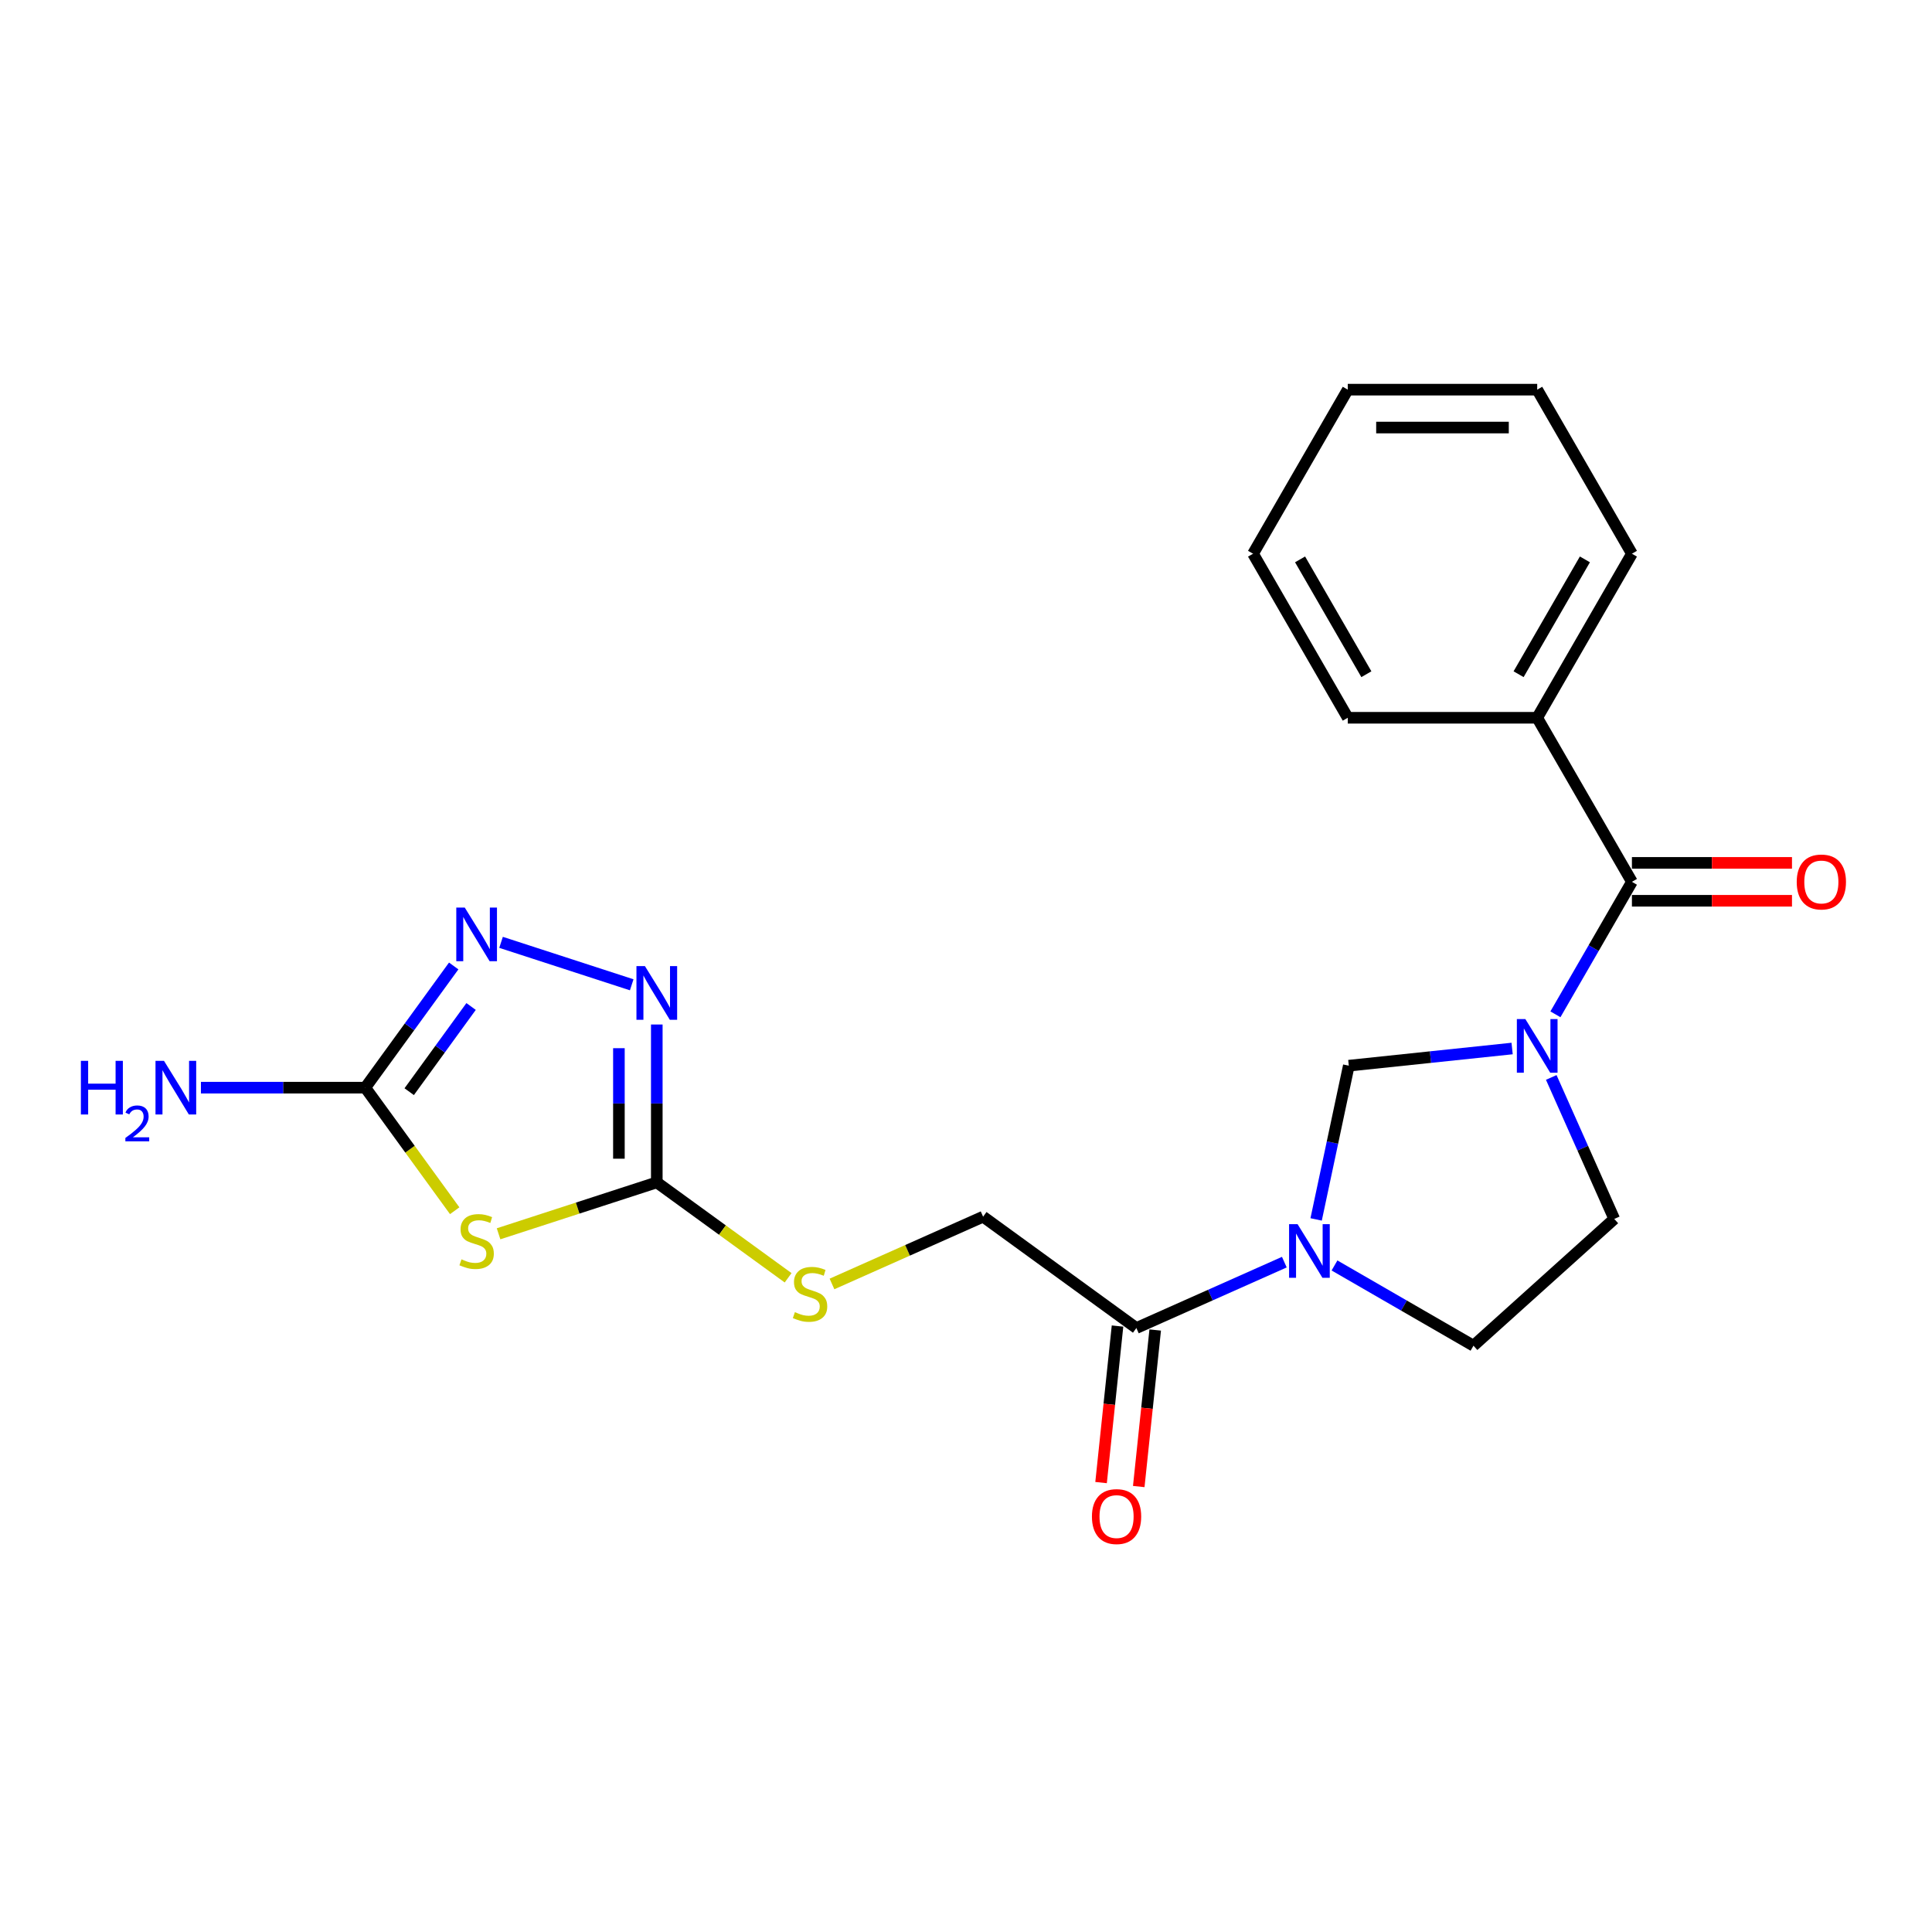 <?xml version='1.0' encoding='iso-8859-1'?>
<svg version='1.1' baseProfile='full'
              xmlns='http://www.w3.org/2000/svg'
                      xmlns:rdkit='http://www.rdkit.org/xml'
                      xmlns:xlink='http://www.w3.org/1999/xlink'
                  xml:space='preserve'
width='1000px' height='1000px' viewBox='0 0 1000 1000'>
<!-- END OF HEADER -->
<rect style='opacity:1.0;fill:#FFFFFF;stroke:none' width='1000' height='1000' x='0' y='0'> </rect>
<path class='bond-4' d='M 782.671,542.71 L 740.405,547.153' style='fill:none;fill-rule:evenodd;stroke:#0000FF;stroke-width:6px;stroke-linecap:butt;stroke-linejoin:miter;stroke-opacity:1' />
<path class='bond-4' d='M 740.405,547.153 L 698.139,551.595' style='fill:none;fill-rule:evenodd;stroke:#000000;stroke-width:6px;stroke-linecap:butt;stroke-linejoin:miter;stroke-opacity:1' />
<path class='bond-7' d='M 805.085,525.01 L 824.882,490.721' style='fill:none;fill-rule:evenodd;stroke:#0000FF;stroke-width:6px;stroke-linecap:butt;stroke-linejoin:miter;stroke-opacity:1' />
<path class='bond-7' d='M 824.882,490.721 L 844.679,456.431' style='fill:none;fill-rule:evenodd;stroke:#000000;stroke-width:6px;stroke-linecap:butt;stroke-linejoin:miter;stroke-opacity:1' />
<path class='bond-9' d='M 802.926,557.681 L 819.23,594.3' style='fill:none;fill-rule:evenodd;stroke:#0000FF;stroke-width:6px;stroke-linecap:butt;stroke-linejoin:miter;stroke-opacity:1' />
<path class='bond-9' d='M 819.23,594.3 L 835.534,630.92' style='fill:none;fill-rule:evenodd;stroke:#000000;stroke-width:6px;stroke-linecap:butt;stroke-linejoin:miter;stroke-opacity:1' />
<path class='bond-0' d='M 681.226,631.168 L 689.683,591.381' style='fill:none;fill-rule:evenodd;stroke:#0000FF;stroke-width:6px;stroke-linecap:butt;stroke-linejoin:miter;stroke-opacity:1' />
<path class='bond-0' d='M 689.683,591.381 L 698.139,551.595' style='fill:none;fill-rule:evenodd;stroke:#000000;stroke-width:6px;stroke-linecap:butt;stroke-linejoin:miter;stroke-opacity:1' />
<path class='bond-8' d='M 664.772,653.283 L 626.475,670.334' style='fill:none;fill-rule:evenodd;stroke:#0000FF;stroke-width:6px;stroke-linecap:butt;stroke-linejoin:miter;stroke-opacity:1' />
<path class='bond-8' d='M 626.475,670.334 L 588.179,687.384' style='fill:none;fill-rule:evenodd;stroke:#000000;stroke-width:6px;stroke-linecap:butt;stroke-linejoin:miter;stroke-opacity:1' />
<path class='bond-22' d='M 690.735,654.998 L 726.702,675.764' style='fill:none;fill-rule:evenodd;stroke:#0000FF;stroke-width:6px;stroke-linecap:butt;stroke-linejoin:miter;stroke-opacity:1' />
<path class='bond-22' d='M 726.702,675.764 L 762.668,696.529' style='fill:none;fill-rule:evenodd;stroke:#000000;stroke-width:6px;stroke-linecap:butt;stroke-linejoin:miter;stroke-opacity:1' />
<path class='bond-1' d='M 258.057,638.609 L 299.006,625.304' style='fill:none;fill-rule:evenodd;stroke:#CCCC00;stroke-width:6px;stroke-linecap:butt;stroke-linejoin:miter;stroke-opacity:1' />
<path class='bond-1' d='M 299.006,625.304 L 339.955,611.999' style='fill:none;fill-rule:evenodd;stroke:#000000;stroke-width:6px;stroke-linecap:butt;stroke-linejoin:miter;stroke-opacity:1' />
<path class='bond-3' d='M 235.349,626.671 L 212.209,594.822' style='fill:none;fill-rule:evenodd;stroke:#CCCC00;stroke-width:6px;stroke-linecap:butt;stroke-linejoin:miter;stroke-opacity:1' />
<path class='bond-3' d='M 212.209,594.822 L 189.07,562.974' style='fill:none;fill-rule:evenodd;stroke:#000000;stroke-width:6px;stroke-linecap:butt;stroke-linejoin:miter;stroke-opacity:1' />
<path class='bond-2' d='M 339.955,611.999 L 373.941,636.691' style='fill:none;fill-rule:evenodd;stroke:#000000;stroke-width:6px;stroke-linecap:butt;stroke-linejoin:miter;stroke-opacity:1' />
<path class='bond-2' d='M 373.941,636.691 L 407.926,661.383' style='fill:none;fill-rule:evenodd;stroke:#CCCC00;stroke-width:6px;stroke-linecap:butt;stroke-linejoin:miter;stroke-opacity:1' />
<path class='bond-5' d='M 339.955,611.999 L 339.955,571.141' style='fill:none;fill-rule:evenodd;stroke:#000000;stroke-width:6px;stroke-linecap:butt;stroke-linejoin:miter;stroke-opacity:1' />
<path class='bond-5' d='M 339.955,571.141 L 339.955,530.283' style='fill:none;fill-rule:evenodd;stroke:#0000FF;stroke-width:6px;stroke-linecap:butt;stroke-linejoin:miter;stroke-opacity:1' />
<path class='bond-5' d='M 320.345,599.742 L 320.345,571.141' style='fill:none;fill-rule:evenodd;stroke:#000000;stroke-width:6px;stroke-linecap:butt;stroke-linejoin:miter;stroke-opacity:1' />
<path class='bond-5' d='M 320.345,571.141 L 320.345,542.541' style='fill:none;fill-rule:evenodd;stroke:#0000FF;stroke-width:6px;stroke-linecap:butt;stroke-linejoin:miter;stroke-opacity:1' />
<path class='bond-16' d='M 189.07,562.974 L 146.536,562.974' style='fill:none;fill-rule:evenodd;stroke:#000000;stroke-width:6px;stroke-linecap:butt;stroke-linejoin:miter;stroke-opacity:1' />
<path class='bond-16' d='M 146.536,562.974 L 104.001,562.974' style='fill:none;fill-rule:evenodd;stroke:#0000FF;stroke-width:6px;stroke-linecap:butt;stroke-linejoin:miter;stroke-opacity:1' />
<path class='bond-24' d='M 189.07,562.974 L 211.953,531.479' style='fill:none;fill-rule:evenodd;stroke:#000000;stroke-width:6px;stroke-linecap:butt;stroke-linejoin:miter;stroke-opacity:1' />
<path class='bond-24' d='M 211.953,531.479 L 234.835,499.984' style='fill:none;fill-rule:evenodd;stroke:#0000FF;stroke-width:6px;stroke-linecap:butt;stroke-linejoin:miter;stroke-opacity:1' />
<path class='bond-24' d='M 211.8,565.052 L 227.818,543.005' style='fill:none;fill-rule:evenodd;stroke:#000000;stroke-width:6px;stroke-linecap:butt;stroke-linejoin:miter;stroke-opacity:1' />
<path class='bond-24' d='M 227.818,543.005 L 243.835,520.959' style='fill:none;fill-rule:evenodd;stroke:#0000FF;stroke-width:6px;stroke-linecap:butt;stroke-linejoin:miter;stroke-opacity:1' />
<path class='bond-6' d='M 326.973,509.73 L 259.344,487.756' style='fill:none;fill-rule:evenodd;stroke:#0000FF;stroke-width:6px;stroke-linecap:butt;stroke-linejoin:miter;stroke-opacity:1' />
<path class='bond-12' d='M 844.679,466.236 L 886.106,466.236' style='fill:none;fill-rule:evenodd;stroke:#000000;stroke-width:6px;stroke-linecap:butt;stroke-linejoin:miter;stroke-opacity:1' />
<path class='bond-12' d='M 886.106,466.236 L 927.532,466.236' style='fill:none;fill-rule:evenodd;stroke:#FF0000;stroke-width:6px;stroke-linecap:butt;stroke-linejoin:miter;stroke-opacity:1' />
<path class='bond-12' d='M 844.679,446.626 L 886.106,446.626' style='fill:none;fill-rule:evenodd;stroke:#000000;stroke-width:6px;stroke-linecap:butt;stroke-linejoin:miter;stroke-opacity:1' />
<path class='bond-12' d='M 886.106,446.626 L 927.532,446.626' style='fill:none;fill-rule:evenodd;stroke:#FF0000;stroke-width:6px;stroke-linecap:butt;stroke-linejoin:miter;stroke-opacity:1' />
<path class='bond-14' d='M 844.679,456.431 L 795.653,371.516' style='fill:none;fill-rule:evenodd;stroke:#000000;stroke-width:6px;stroke-linecap:butt;stroke-linejoin:miter;stroke-opacity:1' />
<path class='bond-13' d='M 588.179,687.384 L 508.854,629.751' style='fill:none;fill-rule:evenodd;stroke:#000000;stroke-width:6px;stroke-linecap:butt;stroke-linejoin:miter;stroke-opacity:1' />
<path class='bond-15' d='M 578.428,686.359 L 574.17,726.87' style='fill:none;fill-rule:evenodd;stroke:#000000;stroke-width:6px;stroke-linecap:butt;stroke-linejoin:miter;stroke-opacity:1' />
<path class='bond-15' d='M 574.17,726.87 L 569.912,767.381' style='fill:none;fill-rule:evenodd;stroke:#FF0000;stroke-width:6px;stroke-linecap:butt;stroke-linejoin:miter;stroke-opacity:1' />
<path class='bond-15' d='M 597.931,688.409 L 593.673,728.92' style='fill:none;fill-rule:evenodd;stroke:#000000;stroke-width:6px;stroke-linecap:butt;stroke-linejoin:miter;stroke-opacity:1' />
<path class='bond-15' d='M 593.673,728.92 L 589.415,769.431' style='fill:none;fill-rule:evenodd;stroke:#FF0000;stroke-width:6px;stroke-linecap:butt;stroke-linejoin:miter;stroke-opacity:1' />
<path class='bond-11' d='M 835.534,630.92 L 762.668,696.529' style='fill:none;fill-rule:evenodd;stroke:#000000;stroke-width:6px;stroke-linecap:butt;stroke-linejoin:miter;stroke-opacity:1' />
<path class='bond-10' d='M 430.635,664.577 L 469.744,647.164' style='fill:none;fill-rule:evenodd;stroke:#CCCC00;stroke-width:6px;stroke-linecap:butt;stroke-linejoin:miter;stroke-opacity:1' />
<path class='bond-10' d='M 469.744,647.164 L 508.854,629.751' style='fill:none;fill-rule:evenodd;stroke:#000000;stroke-width:6px;stroke-linecap:butt;stroke-linejoin:miter;stroke-opacity:1' />
<path class='bond-17' d='M 795.653,371.516 L 844.679,286.602' style='fill:none;fill-rule:evenodd;stroke:#000000;stroke-width:6px;stroke-linecap:butt;stroke-linejoin:miter;stroke-opacity:1' />
<path class='bond-17' d='M 786.024,348.974 L 820.342,289.534' style='fill:none;fill-rule:evenodd;stroke:#000000;stroke-width:6px;stroke-linecap:butt;stroke-linejoin:miter;stroke-opacity:1' />
<path class='bond-18' d='M 795.653,371.516 L 697.602,371.516' style='fill:none;fill-rule:evenodd;stroke:#000000;stroke-width:6px;stroke-linecap:butt;stroke-linejoin:miter;stroke-opacity:1' />
<path class='bond-20' d='M 844.679,286.602 L 795.653,201.687' style='fill:none;fill-rule:evenodd;stroke:#000000;stroke-width:6px;stroke-linecap:butt;stroke-linejoin:miter;stroke-opacity:1' />
<path class='bond-19' d='M 697.602,371.516 L 648.577,286.602' style='fill:none;fill-rule:evenodd;stroke:#000000;stroke-width:6px;stroke-linecap:butt;stroke-linejoin:miter;stroke-opacity:1' />
<path class='bond-19' d='M 707.231,348.974 L 672.914,289.534' style='fill:none;fill-rule:evenodd;stroke:#000000;stroke-width:6px;stroke-linecap:butt;stroke-linejoin:miter;stroke-opacity:1' />
<path class='bond-21' d='M 648.577,286.602 L 697.602,201.687' style='fill:none;fill-rule:evenodd;stroke:#000000;stroke-width:6px;stroke-linecap:butt;stroke-linejoin:miter;stroke-opacity:1' />
<path class='bond-23' d='M 795.653,201.687 L 697.602,201.687' style='fill:none;fill-rule:evenodd;stroke:#000000;stroke-width:6px;stroke-linecap:butt;stroke-linejoin:miter;stroke-opacity:1' />
<path class='bond-23' d='M 780.946,221.297 L 712.31,221.297' style='fill:none;fill-rule:evenodd;stroke:#000000;stroke-width:6px;stroke-linecap:butt;stroke-linejoin:miter;stroke-opacity:1' />
<path  class='atom-0' d='M 789.515 527.462
L 798.615 542.169
Q 799.517 543.62, 800.968 546.248
Q 802.419 548.876, 802.497 549.033
L 802.497 527.462
L 806.184 527.462
L 806.184 555.23
L 802.38 555.23
L 792.614 539.149
Q 791.476 537.267, 790.261 535.11
Q 789.084 532.953, 788.731 532.286
L 788.731 555.23
L 785.123 555.23
L 785.123 527.462
L 789.515 527.462
' fill='#0000FF'/>
<path  class='atom-1' d='M 671.616 633.619
L 680.715 648.327
Q 681.617 649.778, 683.068 652.406
Q 684.519 655.034, 684.597 655.19
L 684.597 633.619
L 688.284 633.619
L 688.284 661.387
L 684.48 661.387
L 674.714 645.307
Q 673.577 643.424, 672.361 641.267
Q 671.184 639.11, 670.831 638.443
L 670.831 661.387
L 667.223 661.387
L 667.223 633.619
L 671.616 633.619
' fill='#0000FF'/>
<path  class='atom-2' d='M 238.859 651.829
Q 239.173 651.947, 240.467 652.496
Q 241.761 653.045, 243.173 653.398
Q 244.624 653.712, 246.036 653.712
Q 248.664 653.712, 250.194 652.457
Q 251.723 651.163, 251.723 648.927
Q 251.723 647.397, 250.939 646.456
Q 250.194 645.515, 249.017 645.005
Q 247.841 644.495, 245.88 643.907
Q 243.409 643.162, 241.918 642.456
Q 240.467 641.75, 239.408 640.259
Q 238.388 638.769, 238.388 636.259
Q 238.388 632.768, 240.742 630.611
Q 243.134 628.454, 247.841 628.454
Q 251.057 628.454, 254.704 629.983
L 253.802 633.003
Q 250.468 631.631, 247.958 631.631
Q 245.252 631.631, 243.762 632.768
Q 242.271 633.866, 242.31 635.788
Q 242.31 637.278, 243.056 638.181
Q 243.84 639.083, 244.938 639.592
Q 246.076 640.102, 247.958 640.691
Q 250.468 641.475, 251.959 642.259
Q 253.449 643.044, 254.508 644.652
Q 255.606 646.221, 255.606 648.927
Q 255.606 652.771, 253.018 654.849
Q 250.468 656.889, 246.193 656.889
Q 243.722 656.889, 241.84 656.34
Q 239.996 655.83, 237.8 654.928
L 238.859 651.829
' fill='#CCCC00'/>
<path  class='atom-6' d='M 333.817 500.064
L 342.916 514.772
Q 343.818 516.223, 345.27 518.851
Q 346.721 521.478, 346.799 521.635
L 346.799 500.064
L 350.486 500.064
L 350.486 527.832
L 346.682 527.832
L 336.916 511.752
Q 335.778 509.869, 334.562 507.712
Q 333.386 505.555, 333.033 504.888
L 333.033 527.832
L 329.425 527.832
L 329.425 500.064
L 333.817 500.064
' fill='#0000FF'/>
<path  class='atom-7' d='M 240.565 469.765
L 249.664 484.472
Q 250.566 485.923, 252.018 488.551
Q 253.469 491.179, 253.547 491.336
L 253.547 469.765
L 257.234 469.765
L 257.234 497.533
L 253.429 497.533
L 243.664 481.452
Q 242.526 479.57, 241.31 477.413
Q 240.134 475.256, 239.781 474.589
L 239.781 497.533
L 236.172 497.533
L 236.172 469.765
L 240.565 469.765
' fill='#0000FF'/>
<path  class='atom-11' d='M 411.436 679.163
Q 411.75 679.28, 413.044 679.83
Q 414.338 680.379, 415.75 680.732
Q 417.202 681.045, 418.614 681.045
Q 421.241 681.045, 422.771 679.79
Q 424.3 678.496, 424.3 676.26
Q 424.3 674.731, 423.516 673.79
Q 422.771 672.848, 421.594 672.338
Q 420.418 671.829, 418.457 671.24
Q 415.986 670.495, 414.495 669.789
Q 413.044 669.083, 411.985 667.593
Q 410.966 666.102, 410.966 663.592
Q 410.966 660.102, 413.319 657.945
Q 415.711 655.787, 420.418 655.787
Q 423.634 655.787, 427.281 657.317
L 426.379 660.337
Q 423.045 658.964, 420.535 658.964
Q 417.829 658.964, 416.339 660.102
Q 414.848 661.2, 414.888 663.122
Q 414.888 664.612, 415.633 665.514
Q 416.417 666.416, 417.515 666.926
Q 418.653 667.436, 420.535 668.024
Q 423.045 668.809, 424.536 669.593
Q 426.026 670.377, 427.085 671.985
Q 428.183 673.554, 428.183 676.26
Q 428.183 680.104, 425.595 682.183
Q 423.045 684.222, 418.77 684.222
Q 416.3 684.222, 414.417 683.673
Q 412.574 683.163, 410.377 682.261
L 411.436 679.163
' fill='#CCCC00'/>
<path  class='atom-13' d='M 929.983 456.509
Q 929.983 449.842, 933.278 446.116
Q 936.572 442.39, 942.73 442.39
Q 948.888 442.39, 952.182 446.116
Q 955.477 449.842, 955.477 456.509
Q 955.477 463.255, 952.143 467.099
Q 948.809 470.903, 942.73 470.903
Q 936.612 470.903, 933.278 467.099
Q 929.983 463.295, 929.983 456.509
M 942.73 467.766
Q 946.966 467.766, 949.241 464.942
Q 951.555 462.079, 951.555 456.509
Q 951.555 451.058, 949.241 448.312
Q 946.966 445.528, 942.73 445.528
Q 938.494 445.528, 936.18 448.273
Q 933.905 451.019, 933.905 456.509
Q 933.905 462.118, 936.18 464.942
Q 938.494 467.766, 942.73 467.766
' fill='#FF0000'/>
<path  class='atom-16' d='M 565.184 784.977
Q 565.184 778.309, 568.478 774.583
Q 571.773 770.857, 577.93 770.857
Q 584.088 770.857, 587.382 774.583
Q 590.677 778.309, 590.677 784.977
Q 590.677 791.723, 587.343 795.566
Q 584.009 799.371, 577.93 799.371
Q 571.812 799.371, 568.478 795.566
Q 565.184 791.762, 565.184 784.977
M 577.93 796.233
Q 582.166 796.233, 584.441 793.409
Q 586.755 790.546, 586.755 784.977
Q 586.755 779.525, 584.441 776.78
Q 582.166 773.995, 577.93 773.995
Q 573.694 773.995, 571.38 776.74
Q 569.106 779.486, 569.106 784.977
Q 569.106 790.585, 571.38 793.409
Q 573.694 796.233, 577.93 796.233
' fill='#FF0000'/>
<path  class='atom-17' d='M 41.863 549.09
L 45.629 549.09
L 45.629 560.895
L 59.826 560.895
L 59.826 549.09
L 63.591 549.09
L 63.591 576.858
L 59.826 576.858
L 59.826 564.033
L 45.629 564.033
L 45.629 576.858
L 41.863 576.858
L 41.863 549.09
' fill='#0000FF'/>
<path  class='atom-17' d='M 64.938 575.884
Q 65.611 574.149, 67.215 573.191
Q 68.82 572.208, 71.046 572.208
Q 73.816 572.208, 75.369 573.709
Q 76.922 575.21, 76.922 577.877
Q 76.922 580.595, 74.903 583.131
Q 72.91 585.668, 68.769 588.671
L 77.233 588.671
L 77.233 590.742
L 64.886 590.742
L 64.886 589.007
Q 68.303 586.574, 70.322 584.762
Q 72.367 582.95, 73.35 581.319
Q 74.334 579.689, 74.334 578.006
Q 74.334 576.246, 73.454 575.262
Q 72.574 574.279, 71.046 574.279
Q 69.571 574.279, 68.587 574.874
Q 67.604 575.469, 66.905 576.789
L 64.938 575.884
' fill='#0000FF'/>
<path  class='atom-17' d='M 84.881 549.09
L 93.98 563.797
Q 94.882 565.248, 96.333 567.876
Q 97.785 570.504, 97.863 570.661
L 97.863 549.09
L 101.55 549.09
L 101.55 576.858
L 97.745 576.858
L 87.98 560.777
Q 86.842 558.895, 85.626 556.738
Q 84.45 554.581, 84.097 553.914
L 84.097 576.858
L 80.488 576.858
L 80.488 549.09
L 84.881 549.09
' fill='#0000FF'/>
</svg>
